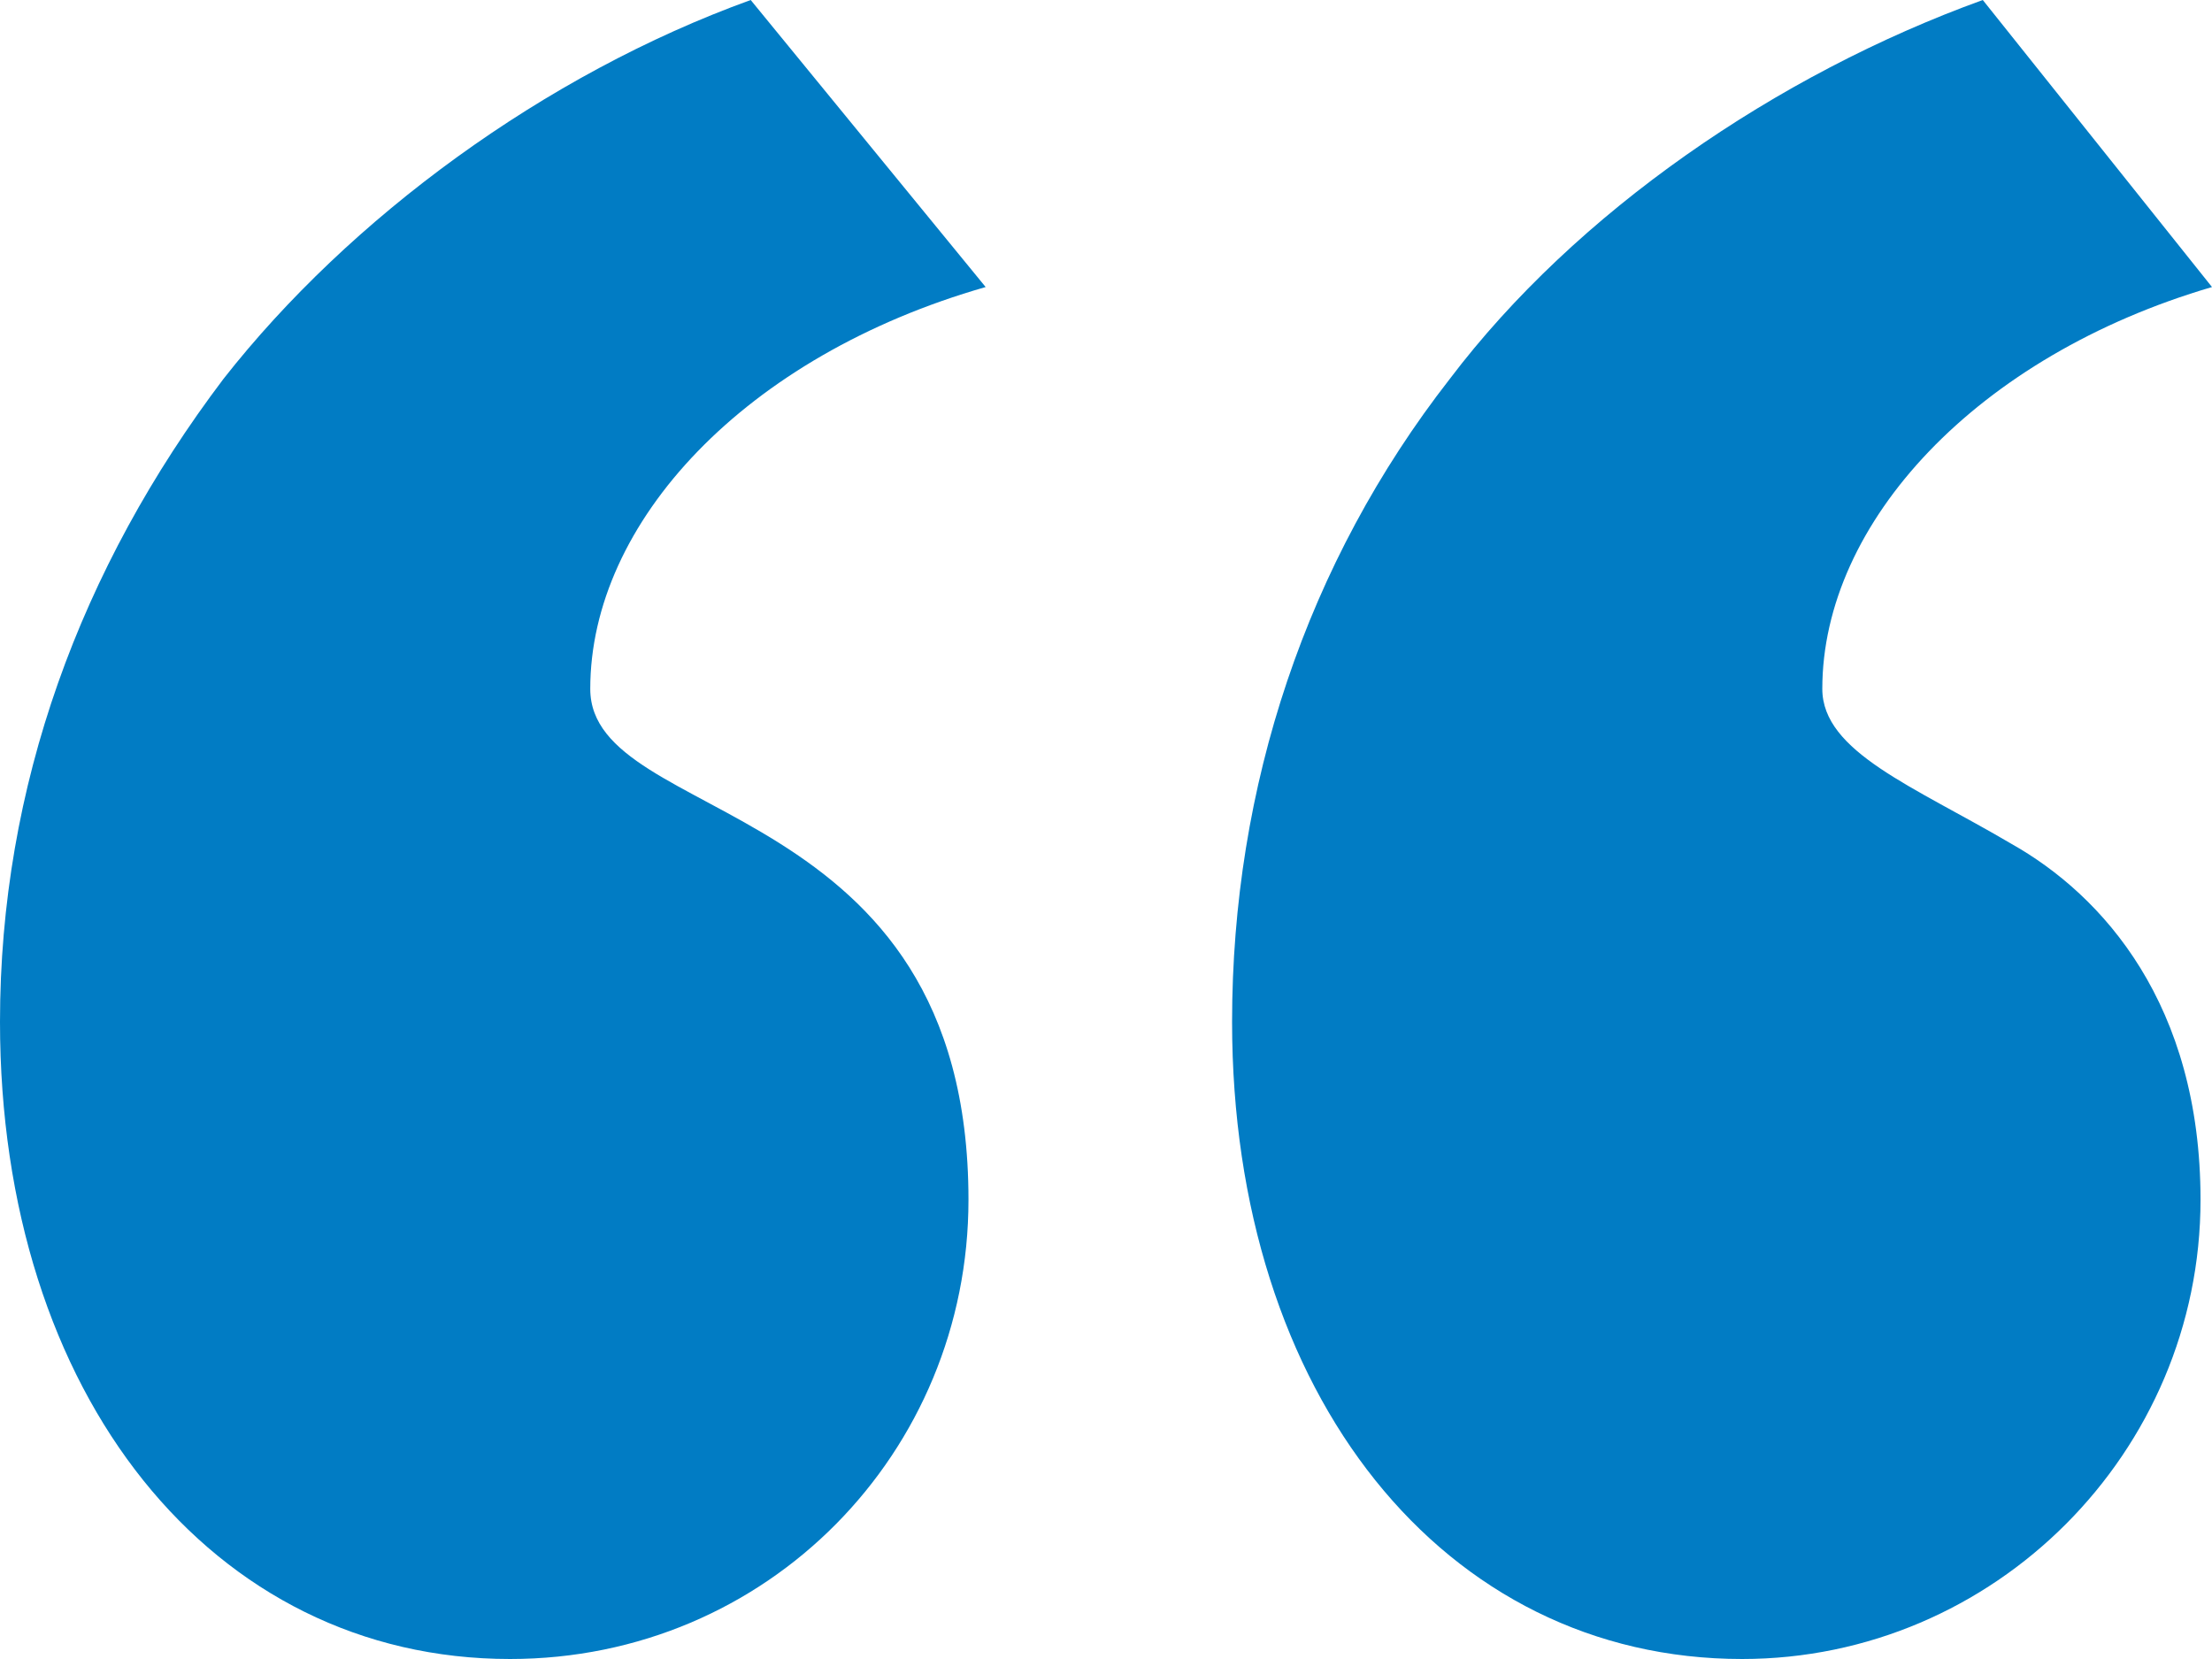 <svg xmlns="http://www.w3.org/2000/svg" width="64" height="48" viewBox="0 0 64 48">
  <path d="M64 8.305L57.368 0C51.399 2.159 45.596 6.145 41.948 10.962C37.803 16.277 35.648 22.754 35.648 29.564C35.648 40.36 41.782 48 50.404 48C57.7 48 63.668 42.021 63.668 34.713C63.668 29.066 60.85 25.91 58.197 24.415C55.378 22.754 52.725 21.758 52.725 19.931C52.725 15.114 57.202 10.298 64 8.305ZM28.518 8.305L21.72 0C15.751 2.159 10.114 6.311 6.466 10.962C2.321 16.443 0 22.754 0 29.564C0 40.36 6.135 48 14.757 48C22.218 48 28.021 42.021 28.021 34.713C28.021 22.92 17.078 23.917 17.078 19.931C17.078 15.114 21.554 10.298 28.518 8.305Z" fill="#017CC4"/>
</svg>

